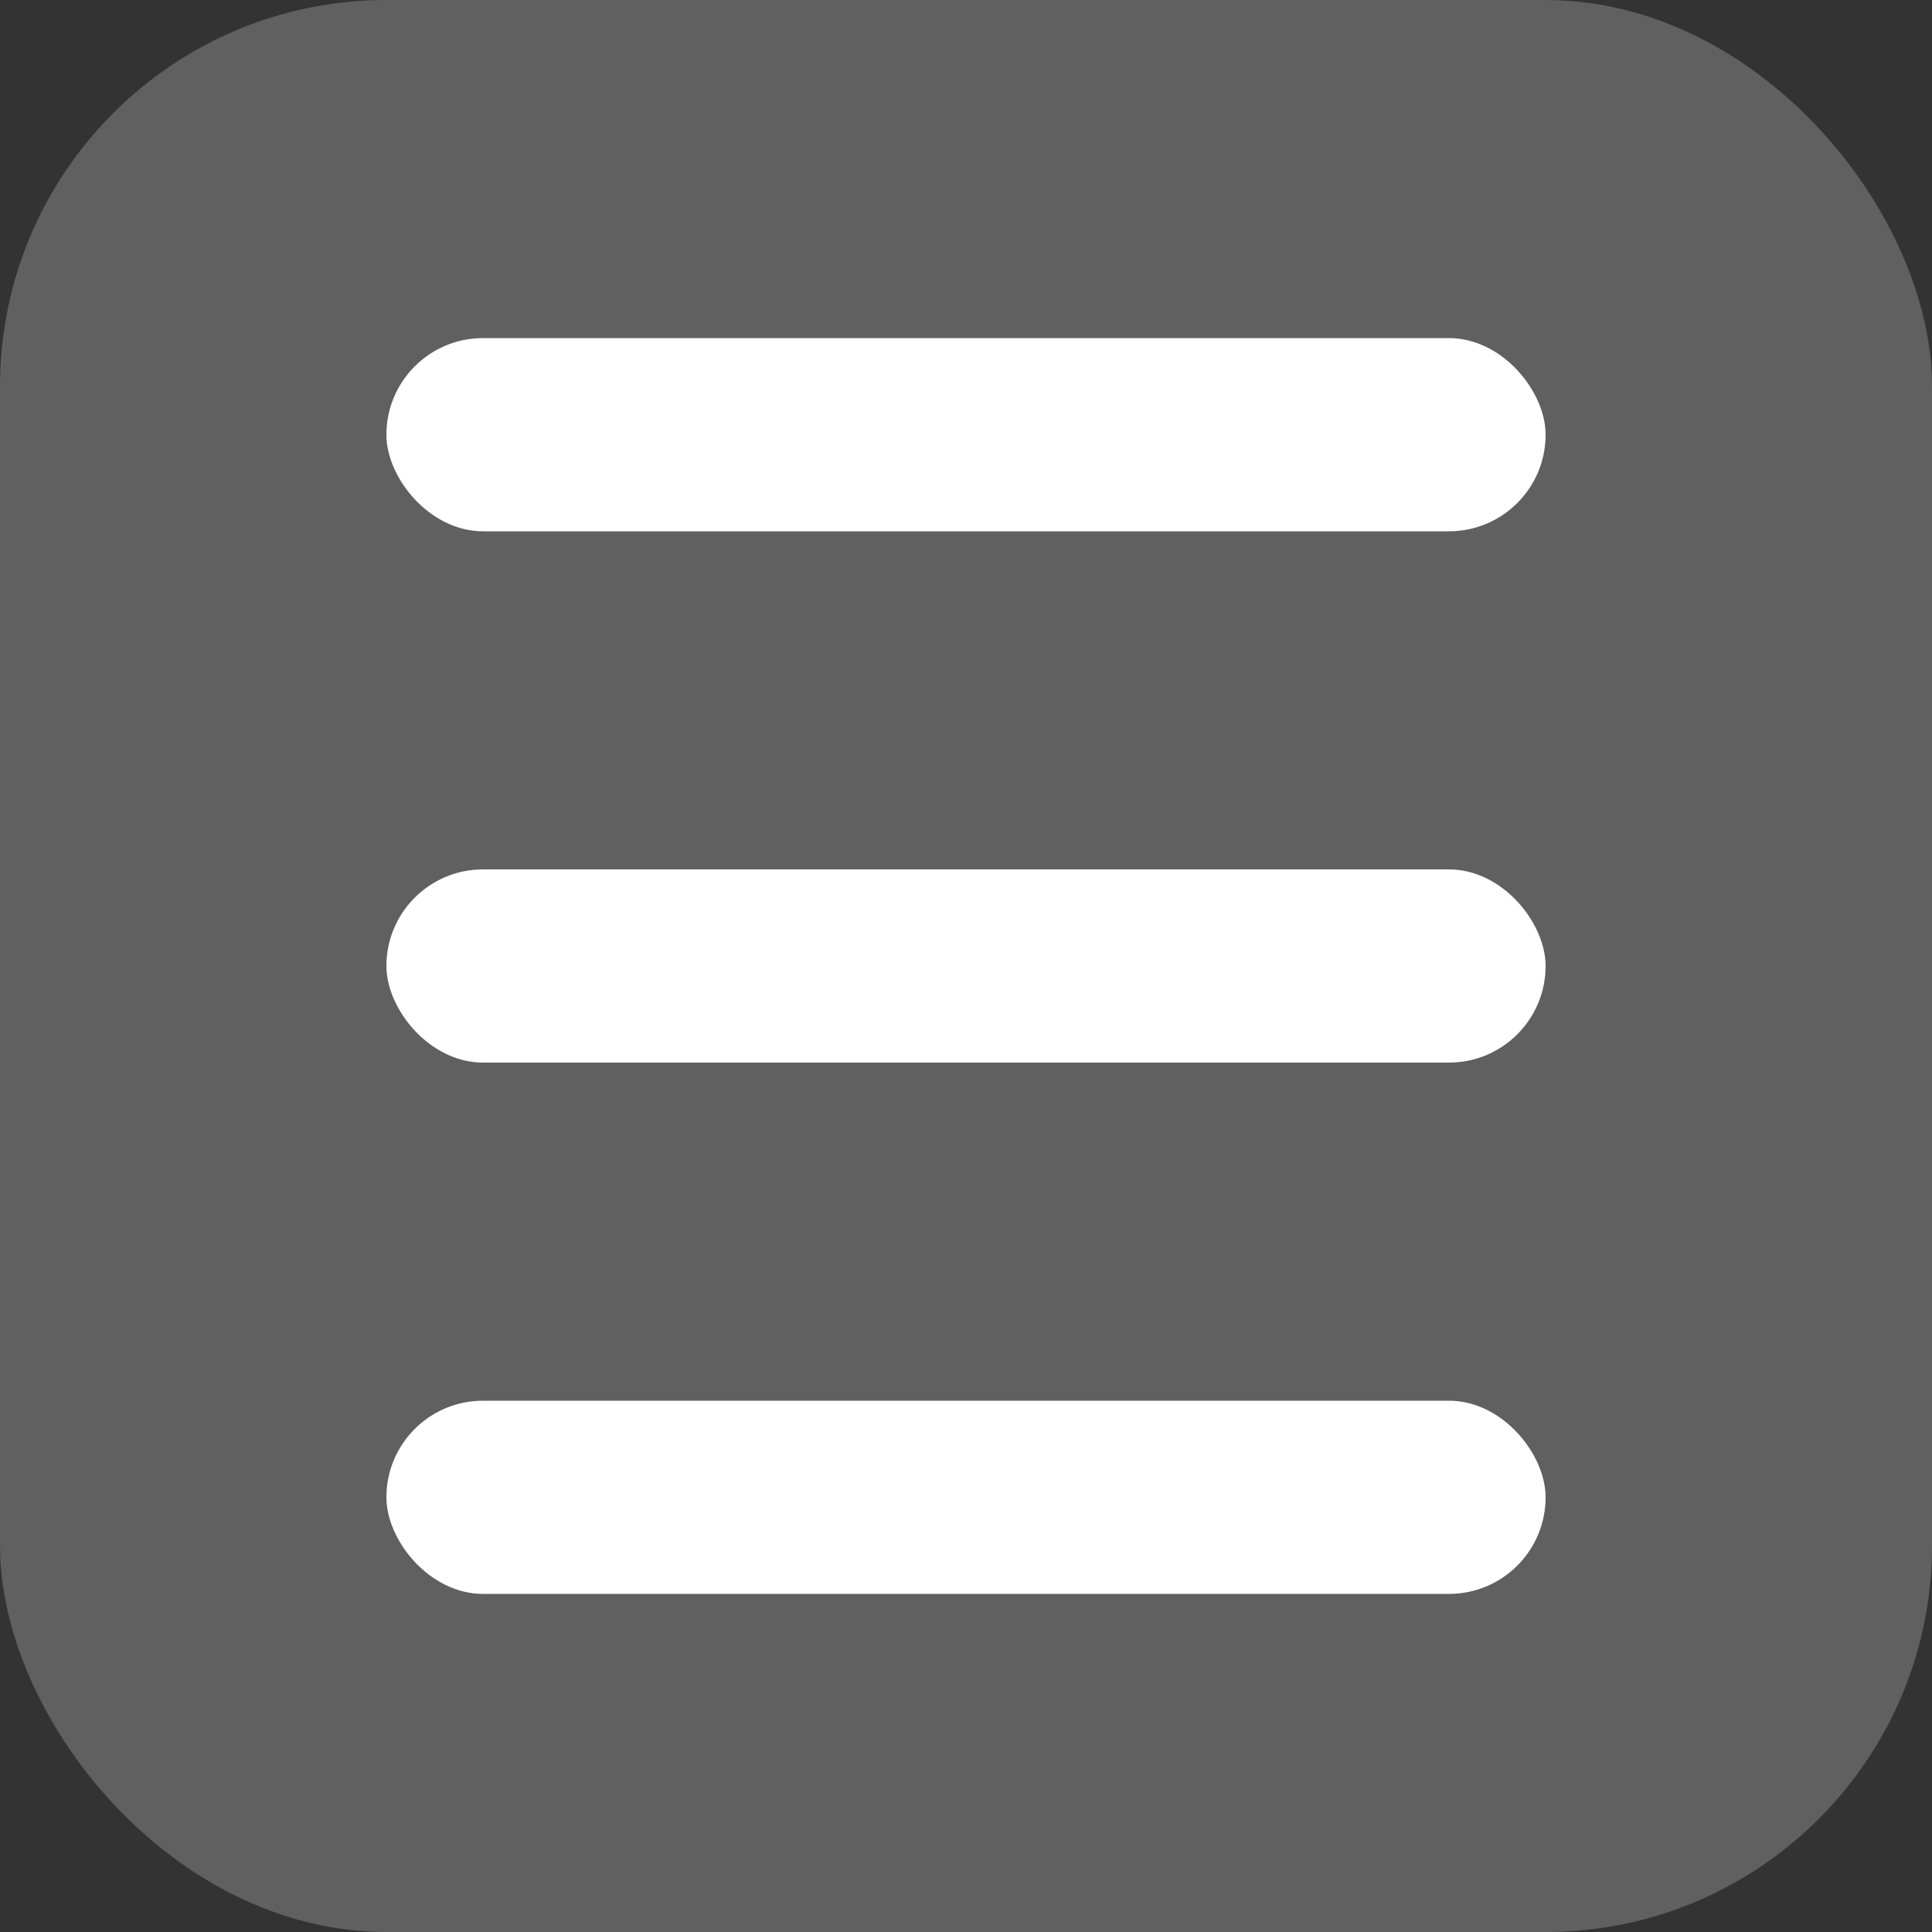 <?xml version="1.0" encoding="UTF-8" standalone="no"?>
<svg width="40px" height="40px" viewBox="0 0 40 40" version="1.1" xmlns="http://www.w3.org/2000/svg" xmlns:xlink="http://www.w3.org/1999/xlink">
    <rect x="0" y="0" width="40" height="40" fill="#333333" stroke="none"/>
    <!-- Generator: Sketch 44 (41411) - http://www.bohemiancoding.com/sketch -->
    <title>menu_icon</title>
    <desc>Created with Sketch.</desc>
    <defs></defs>
    <g id="Page-1" stroke="none" stroke-width="1" fill="none" fill-rule="evenodd">
        <g id="menu_icon">
            <rect id="Background" fill="#606060" x="0" y="0" width="40" height="40" rx="8"></rect>
            <rect id="Rectangle" fill="#FFFFFF" x="8" y="7" width="24" height="4" rx="2"></rect>
            <rect id="Rectangle-Copy" fill="#FFFFFF" x="8" y="18" width="24" height="4" rx="2"></rect>
            <rect id="Rectangle-Copy-2" fill="#FFFFFF" x="8" y="29" width="24" height="4" rx="2"></rect>
        </g>
    </g>
</svg>
